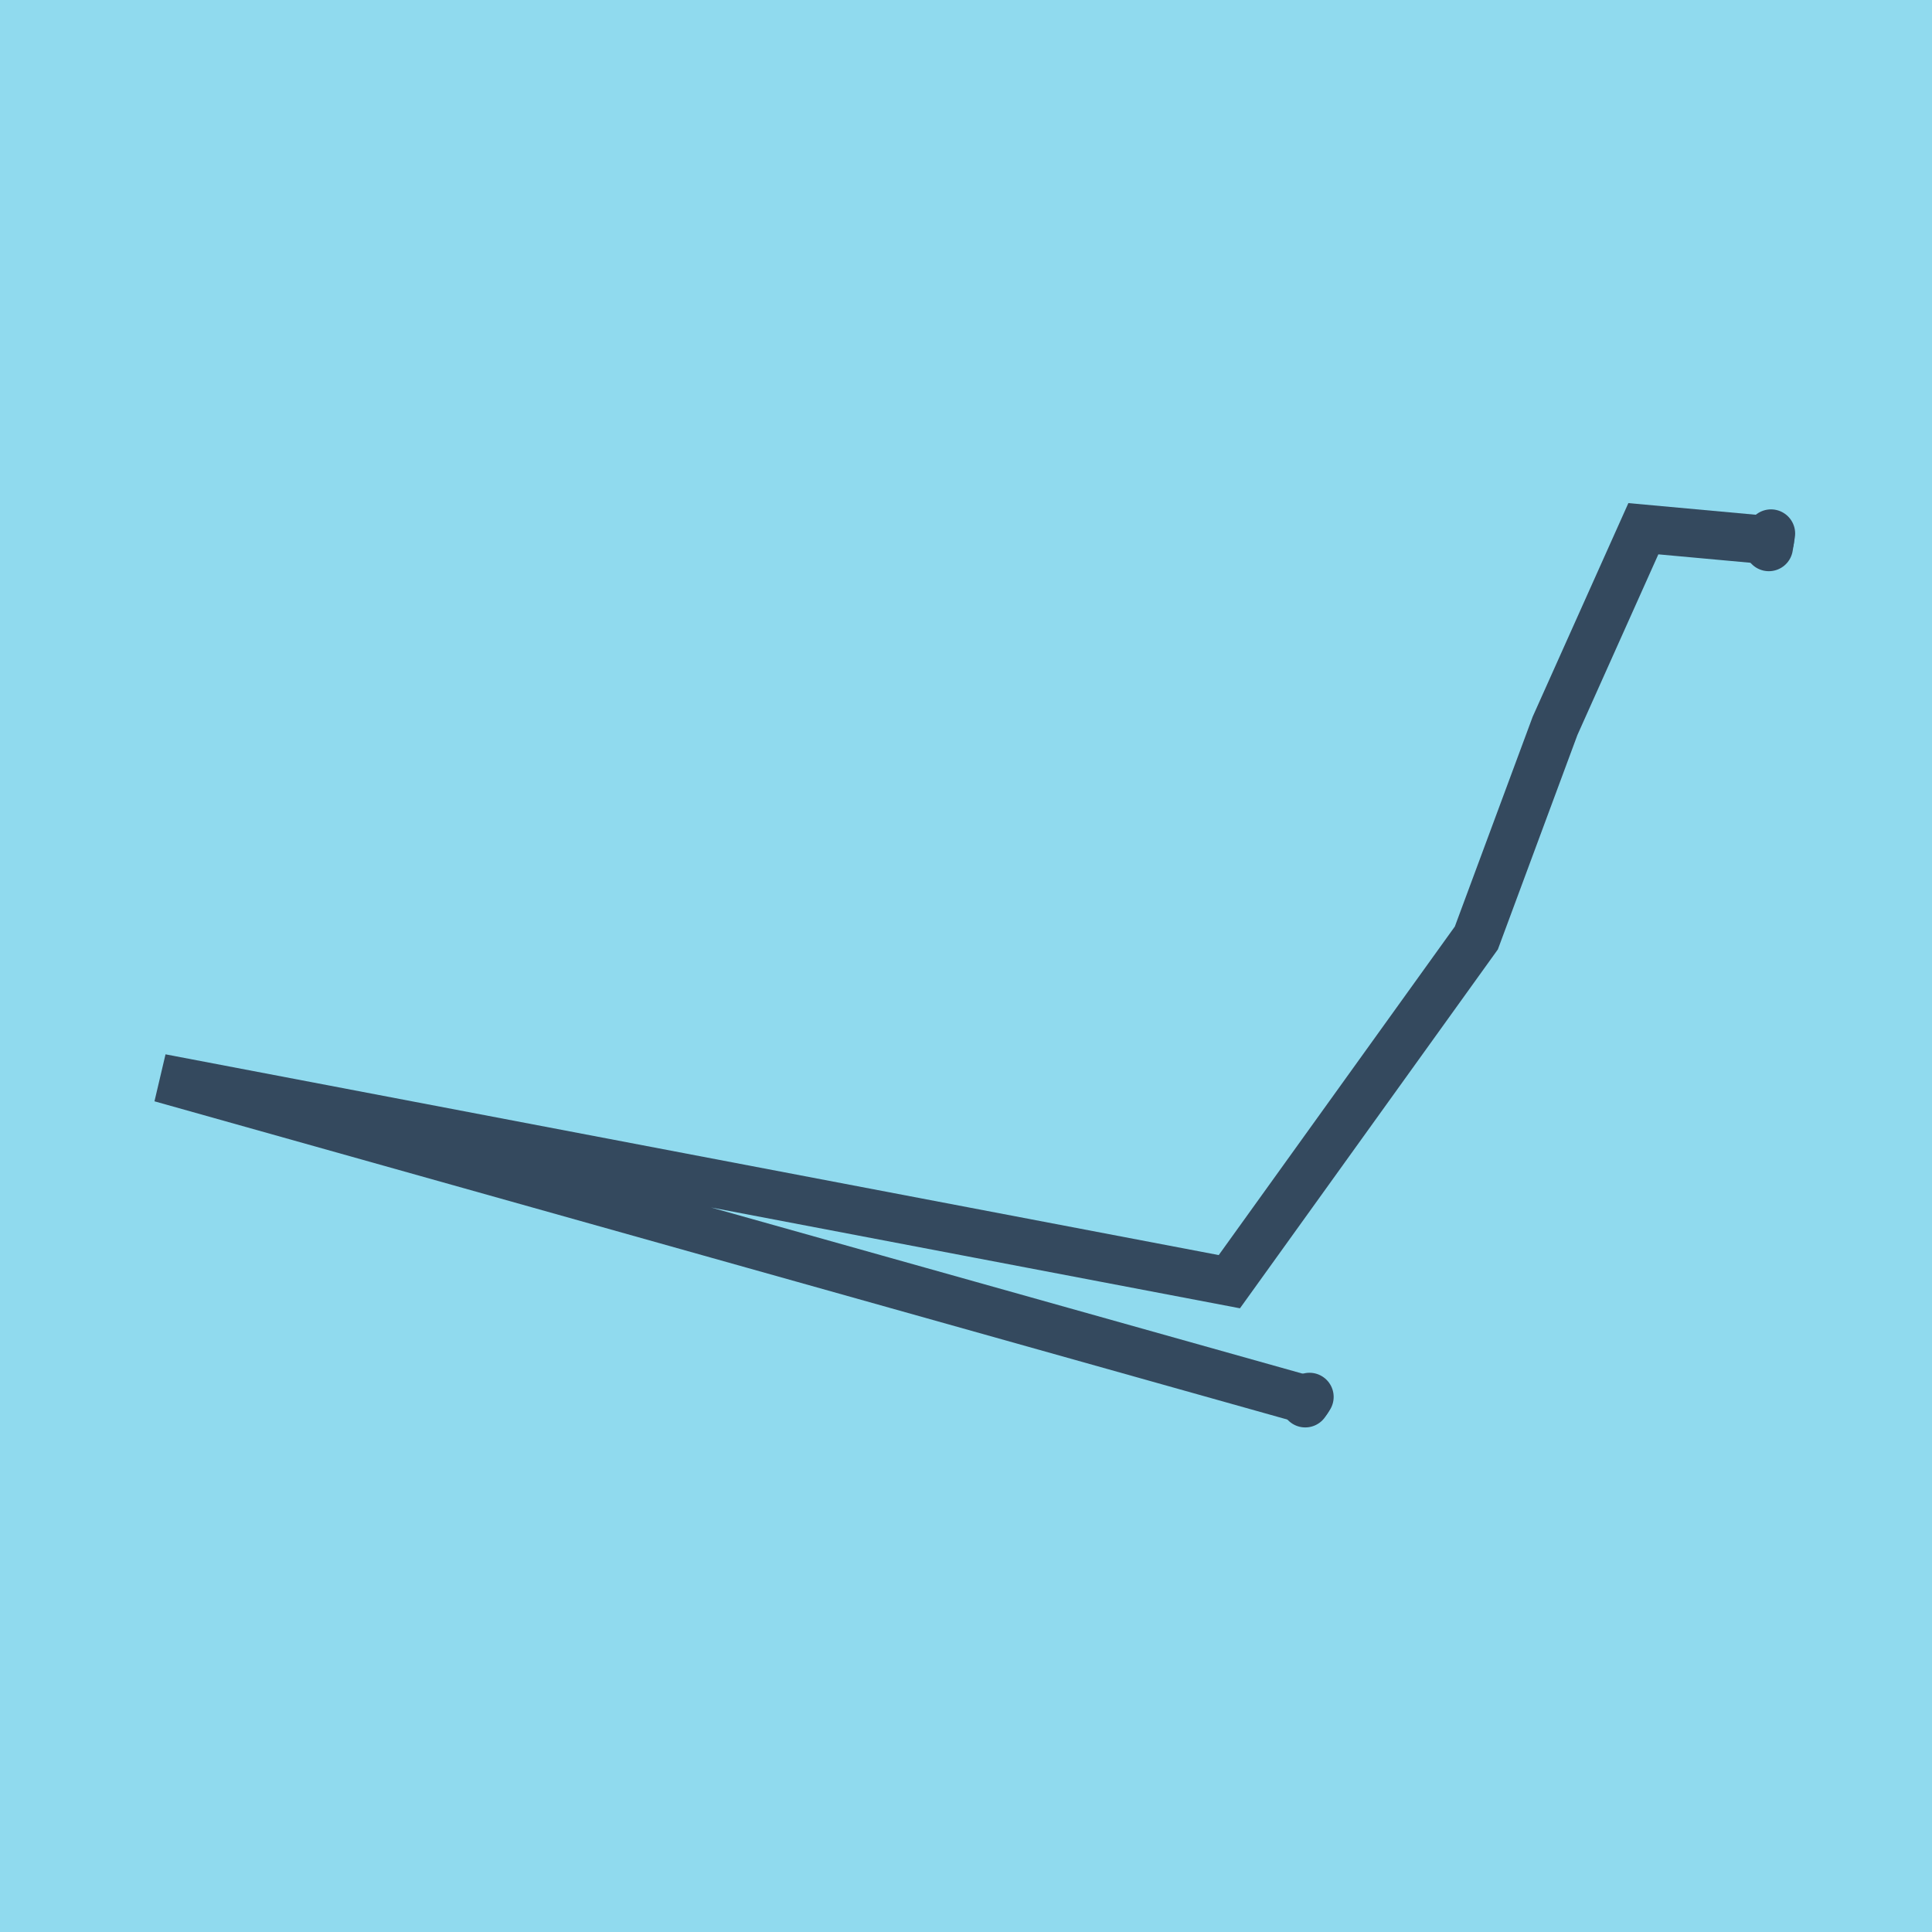 <?xml version="1.0" encoding="utf-8"?>
<!DOCTYPE svg PUBLIC "-//W3C//DTD SVG 1.1//EN" "http://www.w3.org/Graphics/SVG/1.1/DTD/svg11.dtd">
<svg xmlns="http://www.w3.org/2000/svg" xmlns:xlink="http://www.w3.org/1999/xlink" viewBox="-10 -10 120 120" preserveAspectRatio="xMidYMid meet">
	<path style="fill:#90daee" d="M-10-10h120v120H-10z"/>
			<polyline stroke-linecap="round" points="99.865,23.978 100,23.138 " style="fill:none;stroke:#34495e;stroke-width: 3px"/>
			<polyline stroke-linecap="round" points="71.072,77.16 71.336,76.765 " style="fill:none;stroke:#34495e;stroke-width: 3px"/>
			<polyline stroke-linecap="round" points="99.932,23.558 92.072,22.84 86.586,35.086 81.699,48.259 66.357,69.608 0,56.96 71.204,76.962 " style="fill:none;stroke:#34495e;stroke-width: 3px"/>
	</svg>
